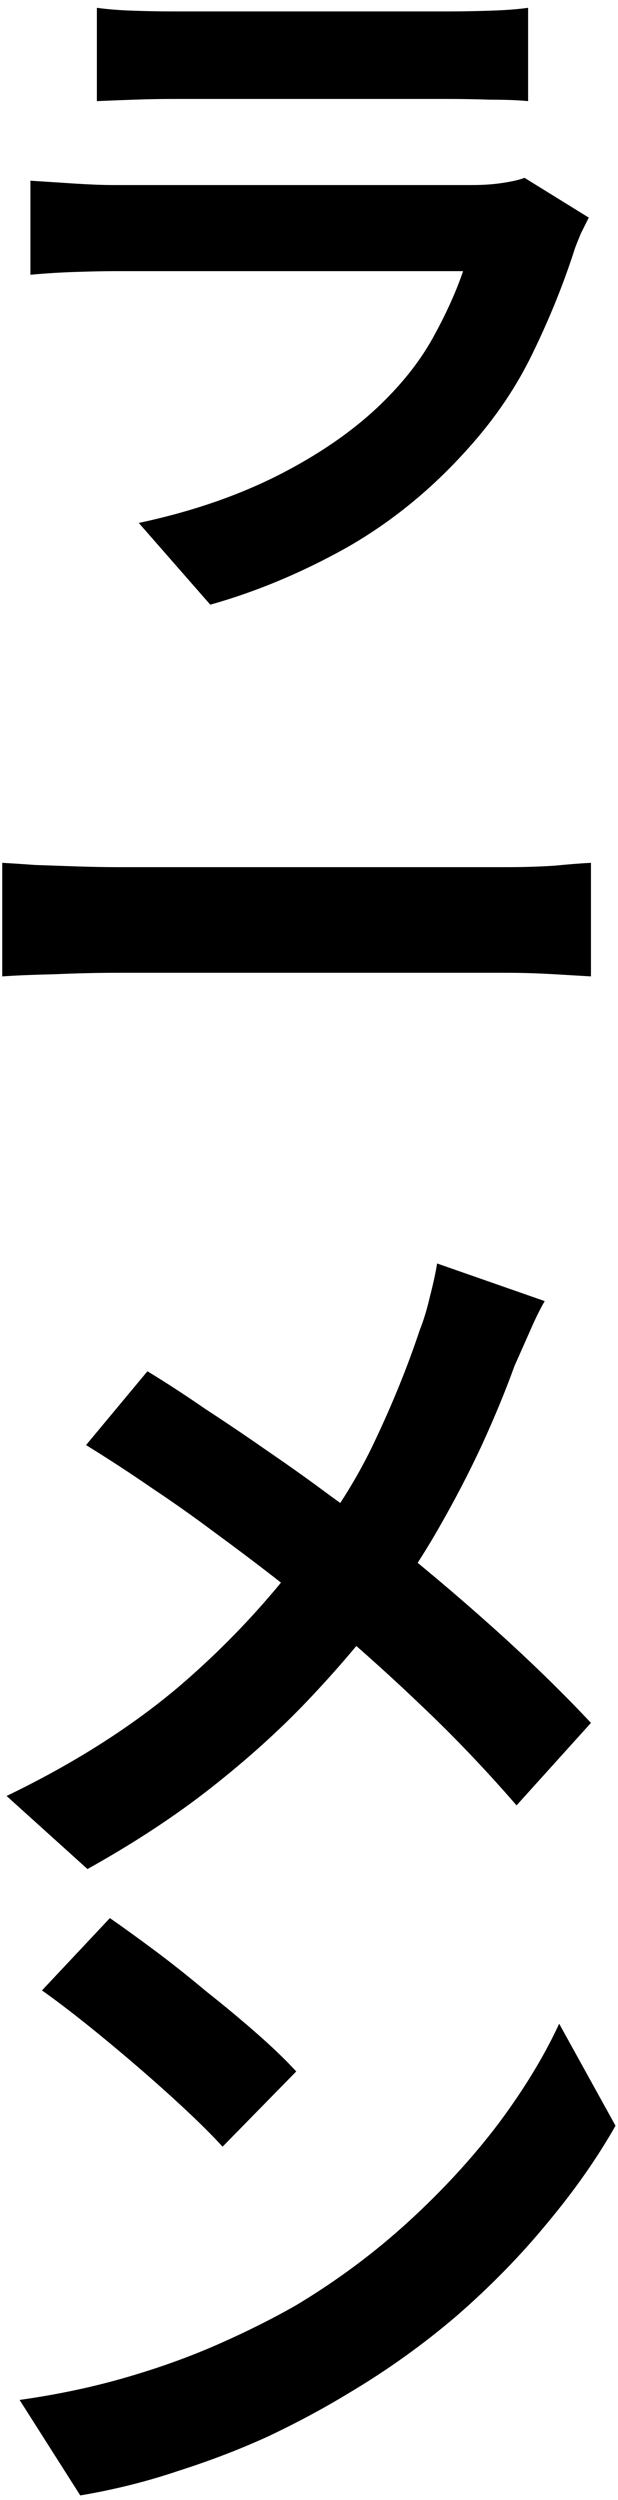 <?xml version="1.0" encoding="UTF-8"?> <svg xmlns="http://www.w3.org/2000/svg" width="77" height="311" viewBox="0 0 77 311" fill="none"><path d="M12.07 0.97C13.33 1.15 14.83 1.27 16.57 1.33C18.31 1.39 19.93 1.42 21.43 1.42C22.57 1.42 24.31 1.42 26.65 1.42C29.05 1.42 31.69 1.42 34.57 1.42C37.51 1.42 40.42 1.42 43.3 1.42C46.18 1.42 48.76 1.42 51.04 1.42C53.32 1.42 55 1.42 56.08 1.42C57.46 1.42 59.11 1.39 61.03 1.33C62.95 1.27 64.54 1.15 65.8 0.97V12.58C64.6 12.46 63.04 12.4 61.12 12.4C59.26 12.34 57.52 12.31 55.9 12.31C54.94 12.31 53.29 12.31 50.95 12.31C48.67 12.31 46.06 12.31 43.12 12.31C40.24 12.31 37.33 12.31 34.39 12.31C31.51 12.31 28.9 12.31 26.56 12.31C24.22 12.31 22.51 12.31 21.43 12.31C19.99 12.31 18.4 12.34 16.66 12.4C14.98 12.46 13.45 12.52 12.07 12.58V0.97ZM73.36 27.07C73.06 27.67 72.73 28.33 72.37 29.05C72.07 29.77 71.83 30.37 71.65 30.85C70.27 35.17 68.53 39.49 66.43 43.81C64.39 48.07 61.69 52.06 58.33 55.78C53.83 60.82 48.79 64.93 43.21 68.11C37.63 71.23 31.96 73.6 26.2 75.22L17.29 65.05C24.07 63.61 30.1 61.51 35.38 58.75C40.66 55.99 45.01 52.84 48.43 49.3C50.83 46.84 52.75 44.26 54.19 41.56C55.69 38.8 56.86 36.19 57.7 33.73C57.04 33.73 55.9 33.73 54.28 33.73C52.66 33.73 50.71 33.73 48.43 33.73C46.21 33.73 43.81 33.73 41.23 33.73C38.65 33.73 36.01 33.73 33.31 33.73C30.61 33.73 28.03 33.73 25.57 33.73C23.11 33.73 20.89 33.73 18.91 33.73C16.99 33.73 15.43 33.73 14.23 33.73C13.15 33.73 11.62 33.76 9.64 33.82C7.66 33.88 5.71 34 3.79 34.18V22.48C5.71 22.6 7.57 22.72 9.37 22.84C11.23 22.96 12.85 23.02 14.23 23.02C15.13 23.02 16.48 23.02 18.28 23.02C20.14 23.02 22.27 23.02 24.67 23.02C27.07 23.02 29.62 23.02 32.32 23.02C35.08 23.02 37.81 23.02 40.51 23.02C43.27 23.02 45.88 23.02 48.34 23.02C50.8 23.02 52.93 23.02 54.73 23.02C56.53 23.02 57.88 23.02 58.78 23.02C60.22 23.02 61.51 22.93 62.65 22.75C63.85 22.57 64.75 22.36 65.35 22.12L73.36 27.07ZM0.28 107.33C1.36 107.39 2.74 107.48 4.42 107.6C6.1 107.66 7.84 107.72 9.64 107.78C11.5 107.84 13.21 107.87 14.77 107.87C16.27 107.87 18.13 107.87 20.35 107.87C22.57 107.87 24.97 107.87 27.55 107.87C30.19 107.87 32.89 107.87 35.65 107.87C38.47 107.87 41.26 107.87 44.02 107.87C46.78 107.87 49.39 107.87 51.85 107.87C54.31 107.87 56.5 107.87 58.42 107.87C60.4 107.87 61.96 107.87 63.1 107.87C65.2 107.87 67.18 107.81 69.04 107.69C70.9 107.51 72.43 107.39 73.63 107.33V121.46C72.61 121.4 71.08 121.31 69.04 121.19C67 121.07 65.02 121.01 63.1 121.01C61.96 121.01 60.4 121.01 58.42 121.01C56.44 121.01 54.22 121.01 51.76 121.01C49.3 121.01 46.69 121.01 43.93 121.01C41.23 121.01 38.47 121.01 35.65 121.01C32.83 121.01 30.1 121.01 27.46 121.01C24.88 121.01 22.48 121.01 20.26 121.01C18.1 121.01 16.27 121.01 14.77 121.01C12.19 121.01 9.55 121.07 6.85 121.19C4.15 121.25 1.96 121.34 0.28 121.46V107.33ZM67.87 161.85C67.27 162.87 66.61 164.22 65.89 165.9C65.17 167.52 64.57 168.87 64.09 169.95C63.01 172.95 61.66 176.22 60.04 179.76C58.42 183.24 56.59 186.75 54.55 190.29C52.51 193.83 50.26 197.22 47.8 200.46C45.04 204.12 41.89 207.81 38.35 211.53C34.87 215.19 30.88 218.79 26.38 222.33C21.88 225.87 16.72 229.26 10.9 232.5L0.82 223.41C9.04 219.45 16.12 214.98 22.06 210C28 204.96 33.31 199.32 37.99 193.08C41.65 188.46 44.56 183.84 46.72 179.22C48.94 174.54 50.8 169.95 52.3 165.45C52.78 164.25 53.2 162.87 53.56 161.31C53.98 159.69 54.28 158.31 54.46 157.17L67.87 161.85ZM18.37 170.58C20.65 171.96 23.05 173.52 25.57 175.26C28.15 176.94 30.73 178.68 33.31 180.48C35.95 182.28 38.44 184.05 40.78 185.79C43.18 187.53 45.34 189.12 47.26 190.56C52.06 194.34 56.74 198.27 61.3 202.35C65.86 206.43 69.97 210.42 73.63 214.32L64.36 224.58C60.4 220.02 56.38 215.82 52.3 211.98C48.22 208.08 43.81 204.15 39.07 200.19C37.45 198.81 35.59 197.31 33.49 195.69C31.39 194.07 29.11 192.36 26.65 190.56C24.25 188.76 21.7 186.96 19 185.16C16.3 183.3 13.54 181.5 10.72 179.76L18.37 170.58ZM13.69 238.6C15.25 239.68 17.08 241 19.18 242.56C21.28 244.12 23.44 245.83 25.66 247.69C27.94 249.49 30.07 251.26 32.05 253C34.03 254.74 35.65 256.3 36.91 257.68L27.73 267.04C26.59 265.78 25.09 264.28 23.23 262.54C21.37 260.8 19.36 259 17.2 257.14C15.04 255.28 12.91 253.51 10.81 251.83C8.71 250.15 6.85 248.74 5.23 247.6L13.69 238.6ZM2.44 298.54C7.12 297.88 11.53 296.95 15.67 295.75C19.81 294.55 23.65 293.17 27.19 291.61C30.73 290.05 33.97 288.43 36.91 286.75C42.01 283.69 46.69 280.21 50.95 276.31C55.21 272.41 58.93 268.36 62.11 264.16C65.29 259.9 67.81 255.76 69.67 251.74L76.69 264.43C74.41 268.45 71.59 272.47 68.23 276.49C64.93 280.51 61.18 284.35 56.98 288.01C52.78 291.61 48.25 294.85 43.39 297.73C40.33 299.59 37.03 301.36 33.49 303.04C29.95 304.66 26.2 306.1 22.24 307.36C18.34 308.68 14.26 309.7 10 310.42L2.44 298.54Z" fill="black"></path></svg> 